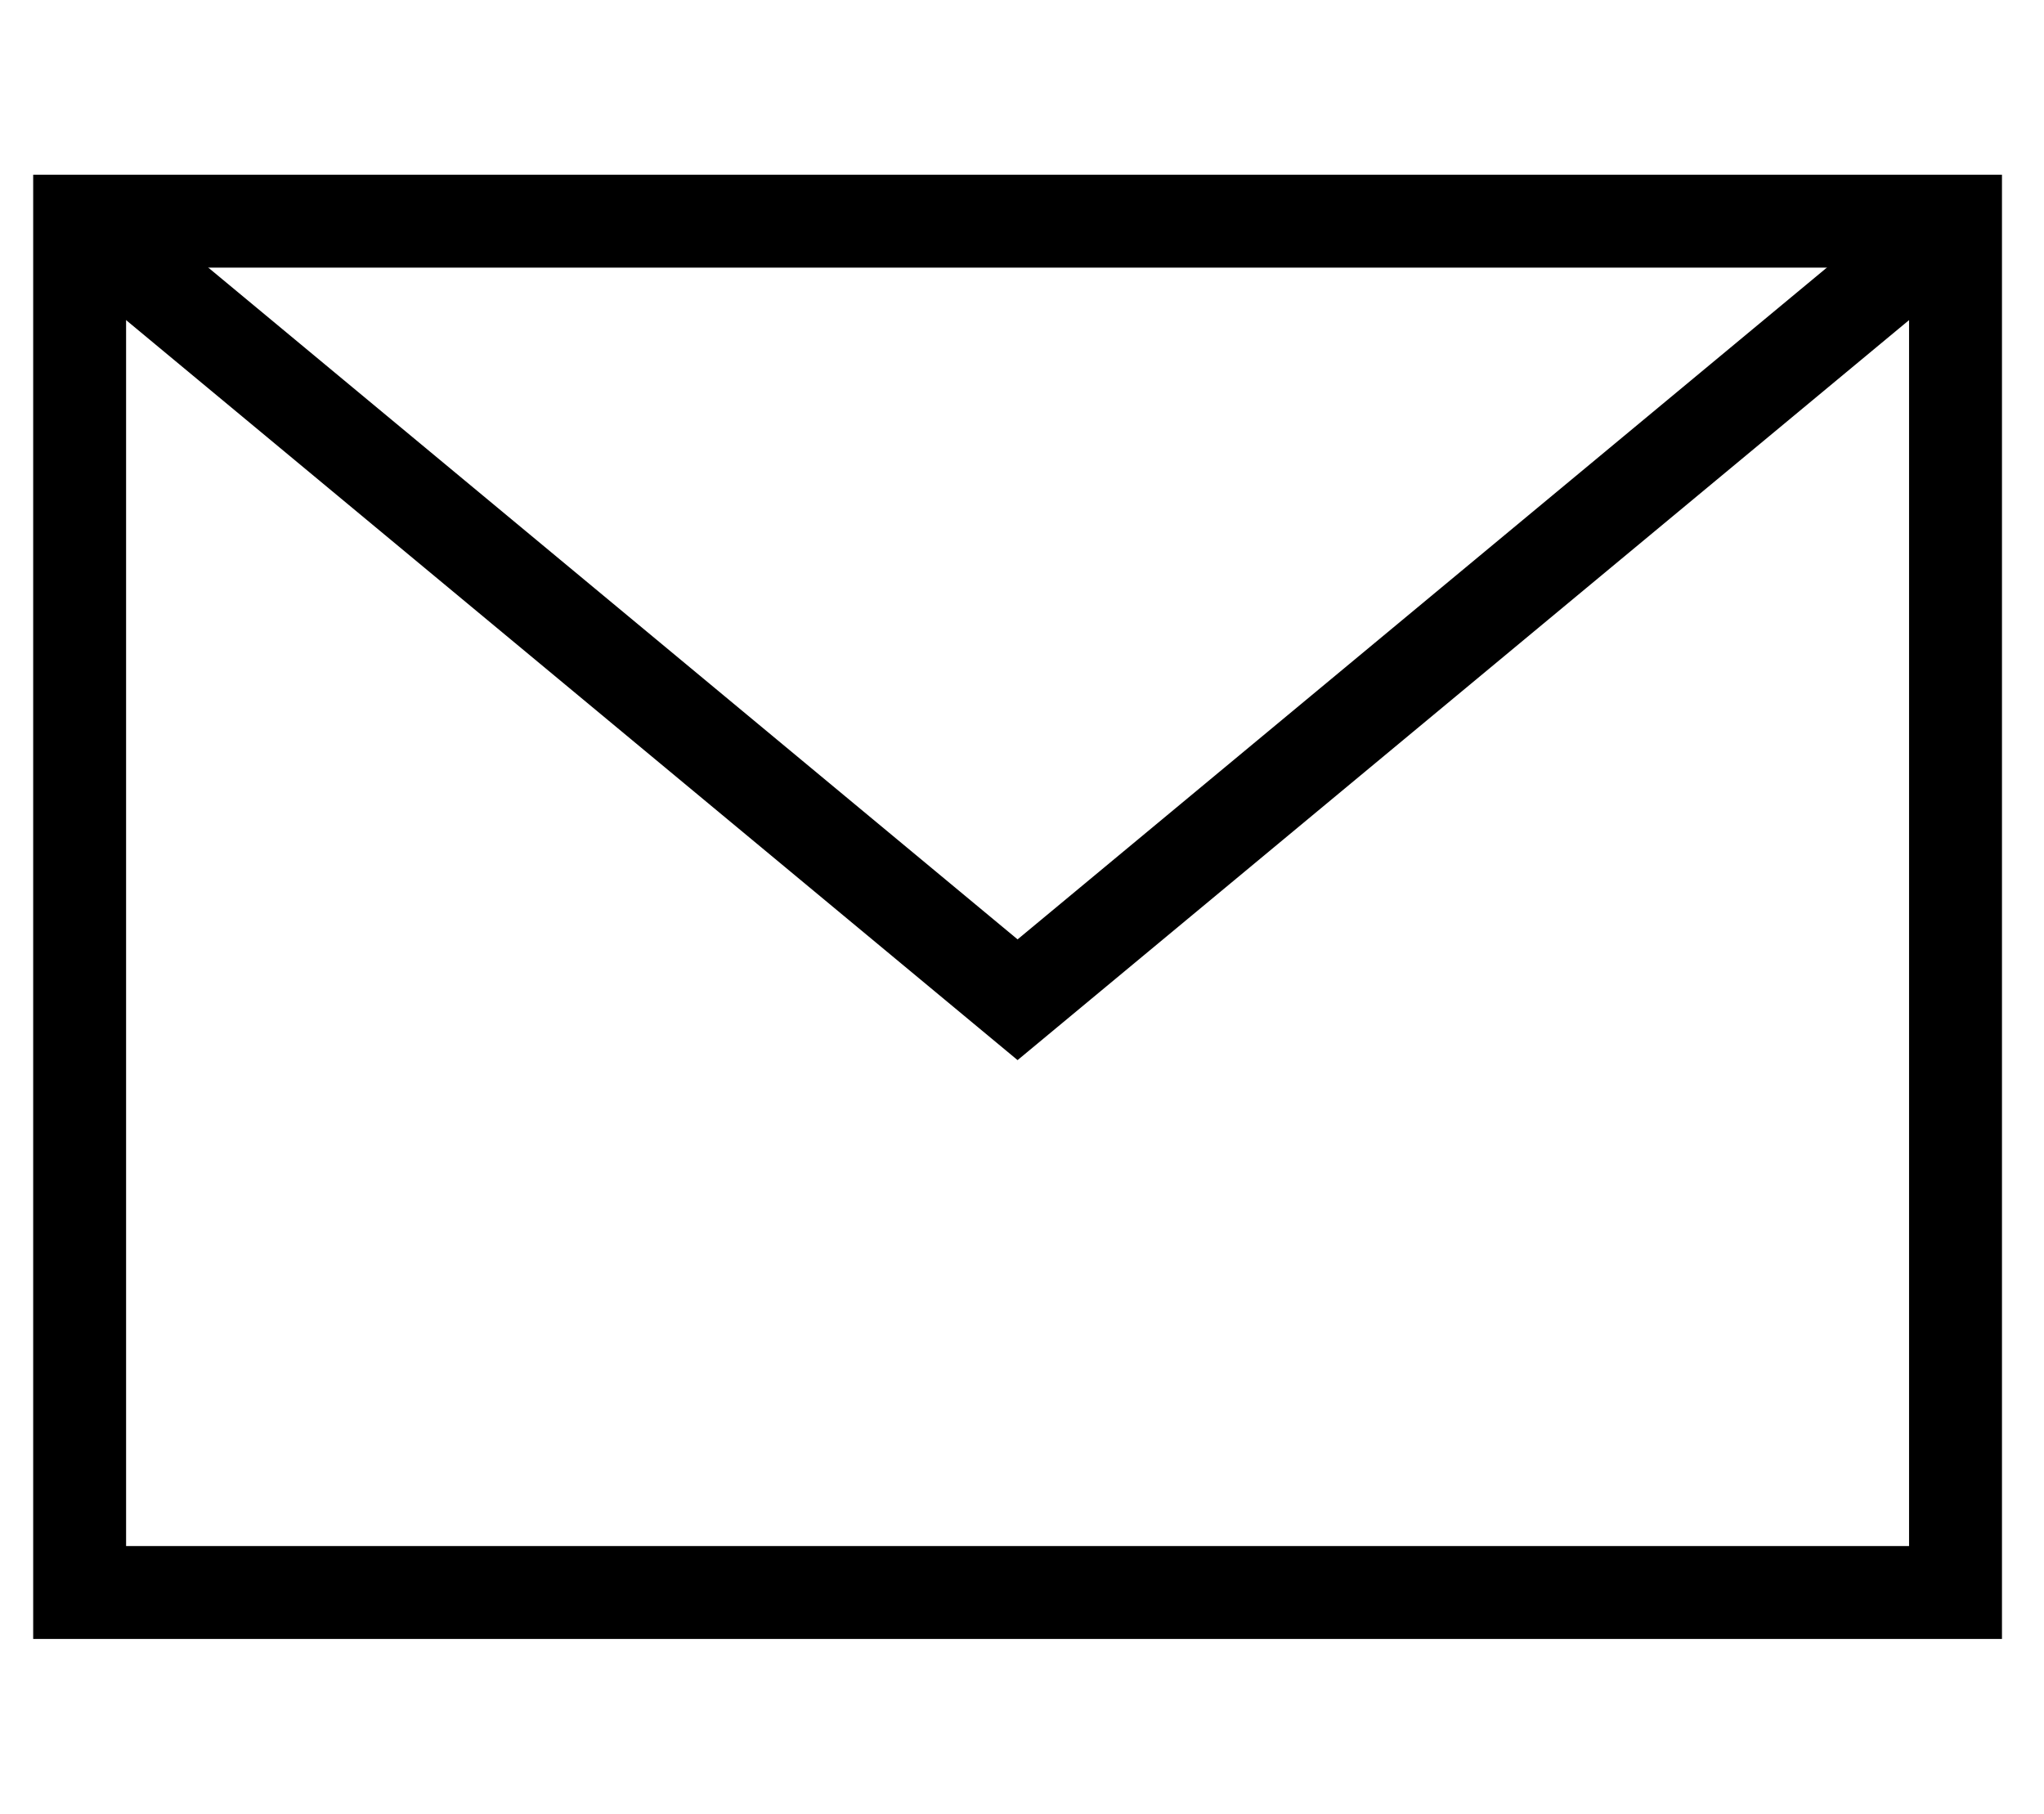 <?xml version="1.0" encoding="utf-8"?>
<!-- Generator: Adobe Illustrator 27.2.0, SVG Export Plug-In . SVG Version: 6.00 Build 0)  -->
<svg version="1.1" id="レイヤー_1" xmlns="http://www.w3.org/2000/svg" xmlns:xlink="http://www.w3.org/1999/xlink" x="0px"
	 y="0px" viewBox="0 0 23.1 20.5" style="enable-background:new 0 0 23.1 20.5;" xml:space="preserve">
<style type="text/css">
	.st0{fill:none;stroke:#000000;stroke-width:1.05;stroke-miterlimit:10;}
</style>
<g>
	<rect x="0.9" y="2.5" class="st0" width="21.2" height="15.5"/>
	<polyline class="st0" points="0.9,2.5 11.5,11.3 22.1,2.5 	"/>
</g>
</svg>
